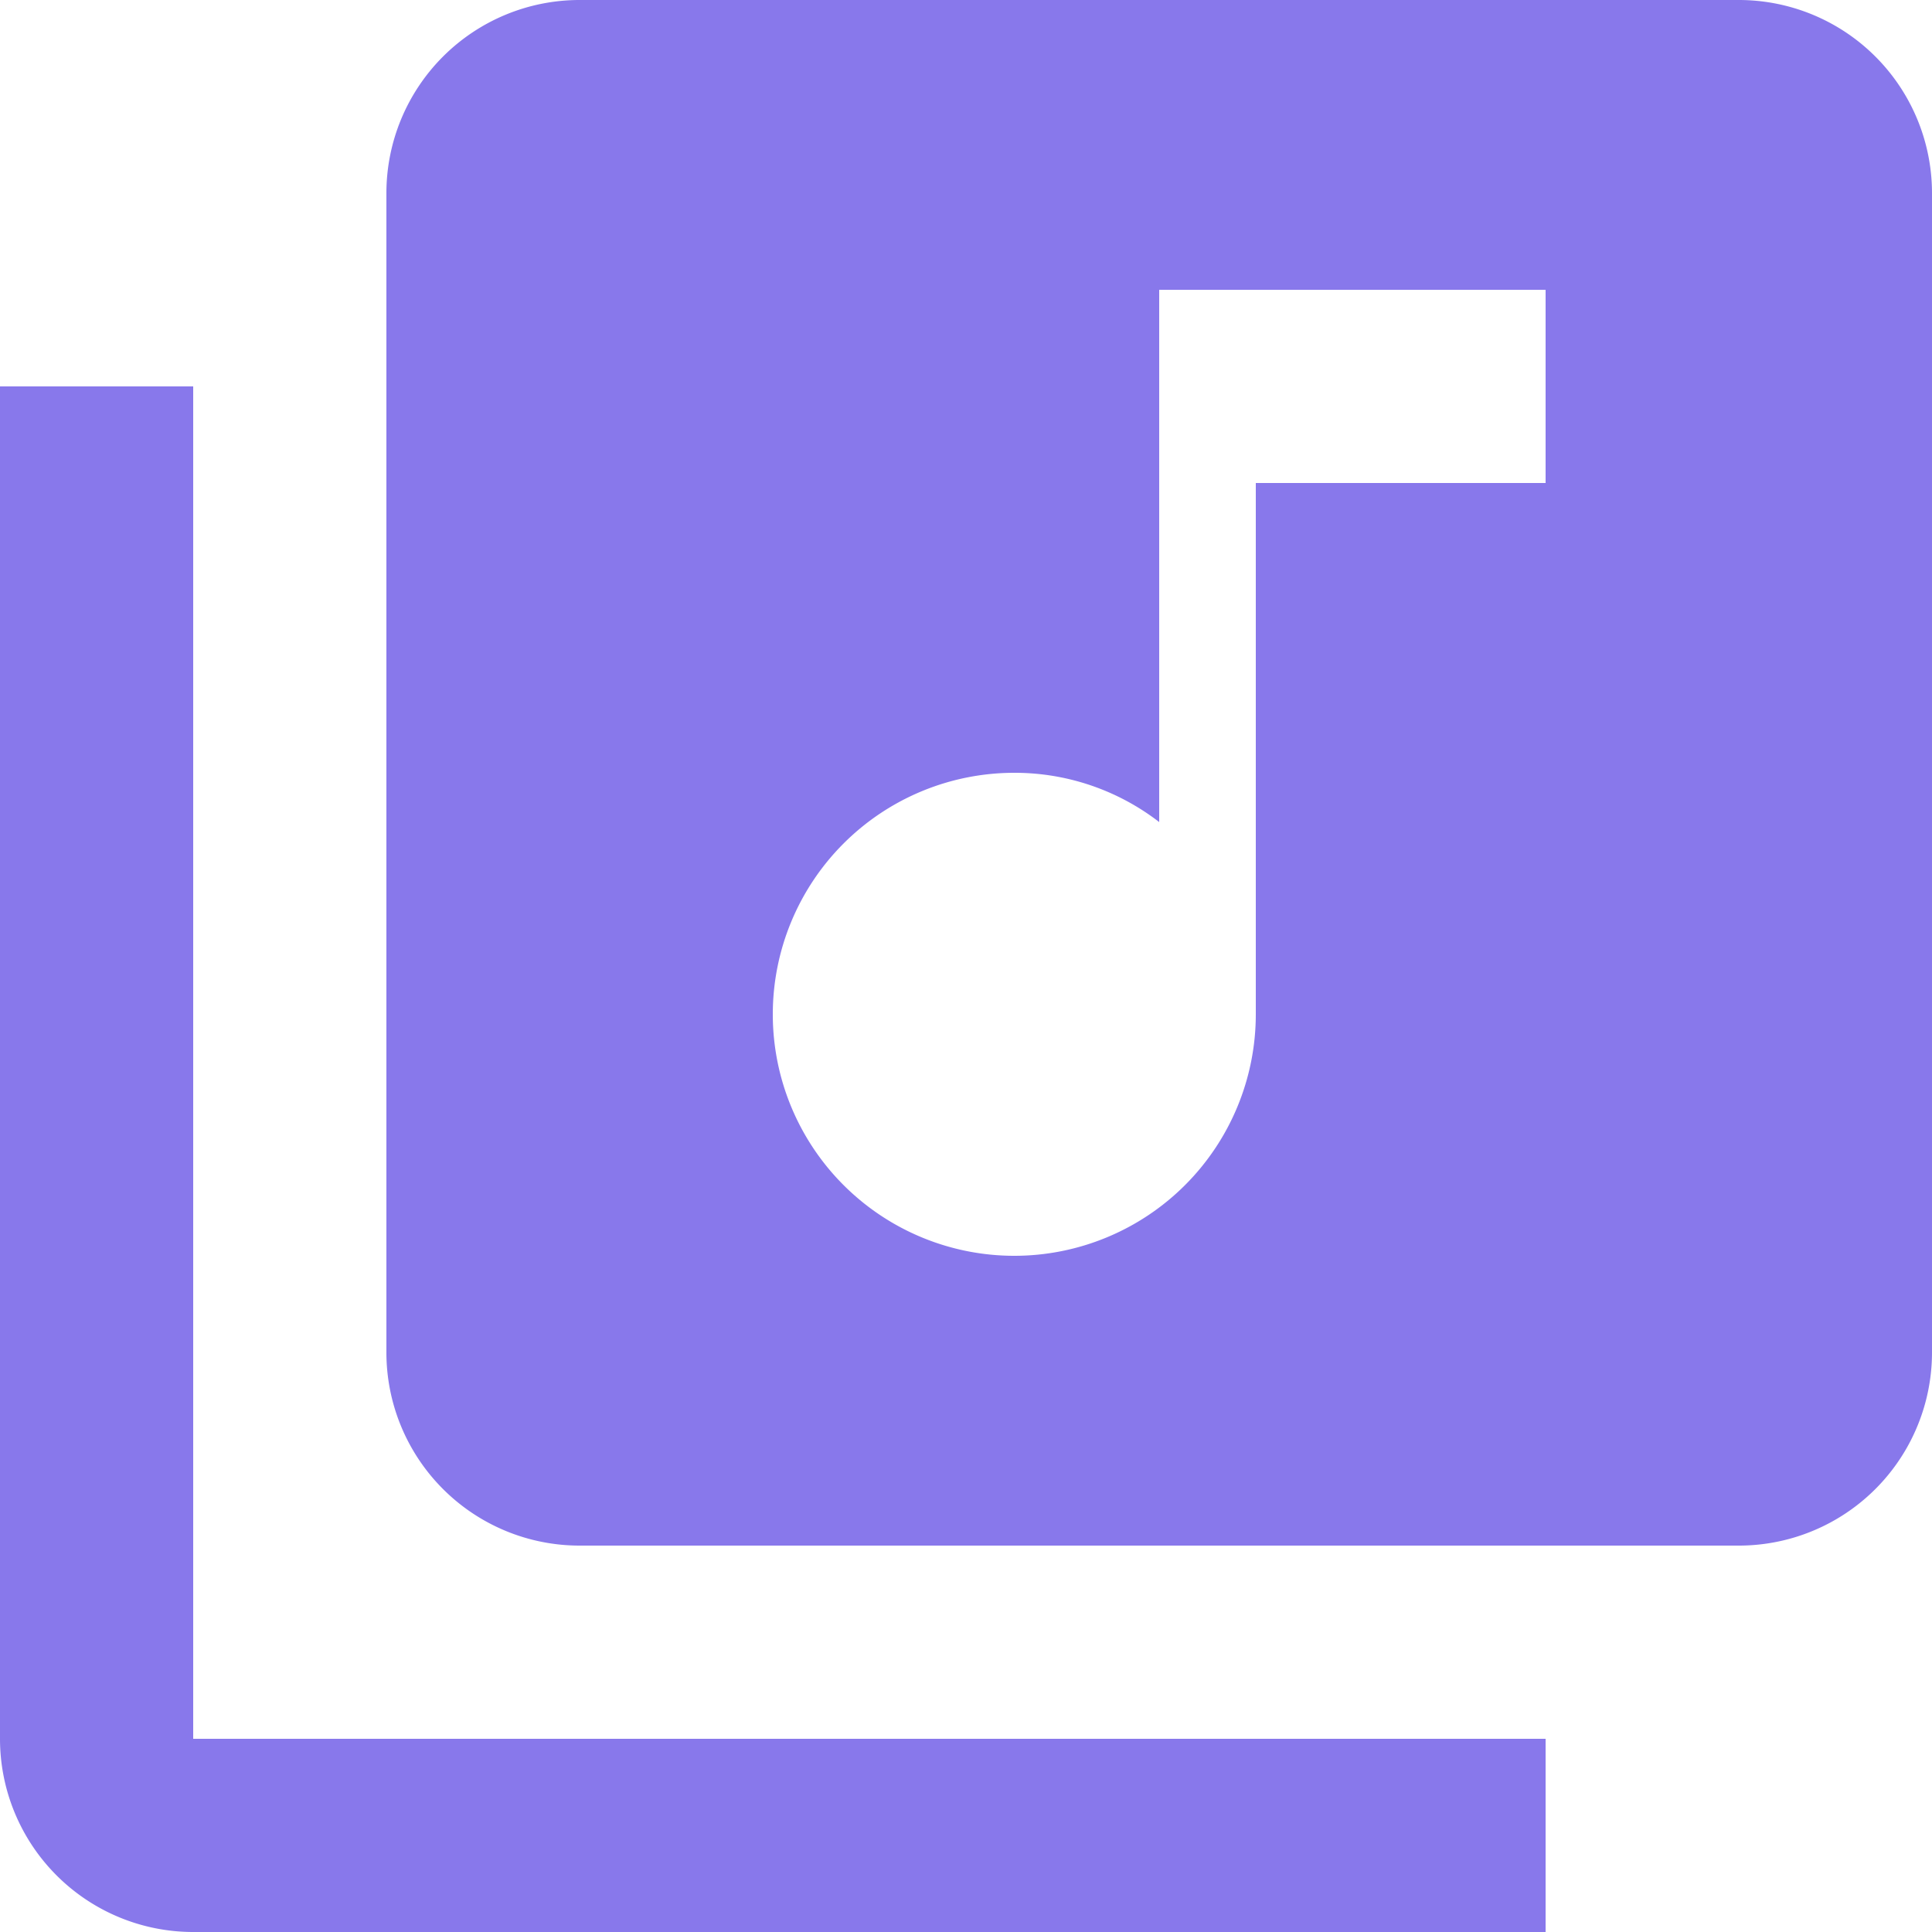 <svg xmlns="http://www.w3.org/2000/svg" width="16" height="16" viewBox="0 0 16 16">
  <path id="Icon_material-library-music" data-name="Icon material-library-music" d="M17.4,3H7.8A1.6,1.6,0,0,0,6.2,4.6v9.6a1.6,1.6,0,0,0,1.6,1.6h9.6A1.6,1.6,0,0,0,19,14.2V4.6A1.6,1.6,0,0,0,17.4,3ZM15.8,7H13.4v4.4a2,2,0,1,1-2-2,1.958,1.958,0,0,1,1.2.408V5.4h3.2ZM4.6,6.2H3V17.4A1.6,1.6,0,0,0,4.6,19H15.8V17.4H4.6Z" transform="translate(-3 -3)" fill="#8878eb"/>
</svg>
